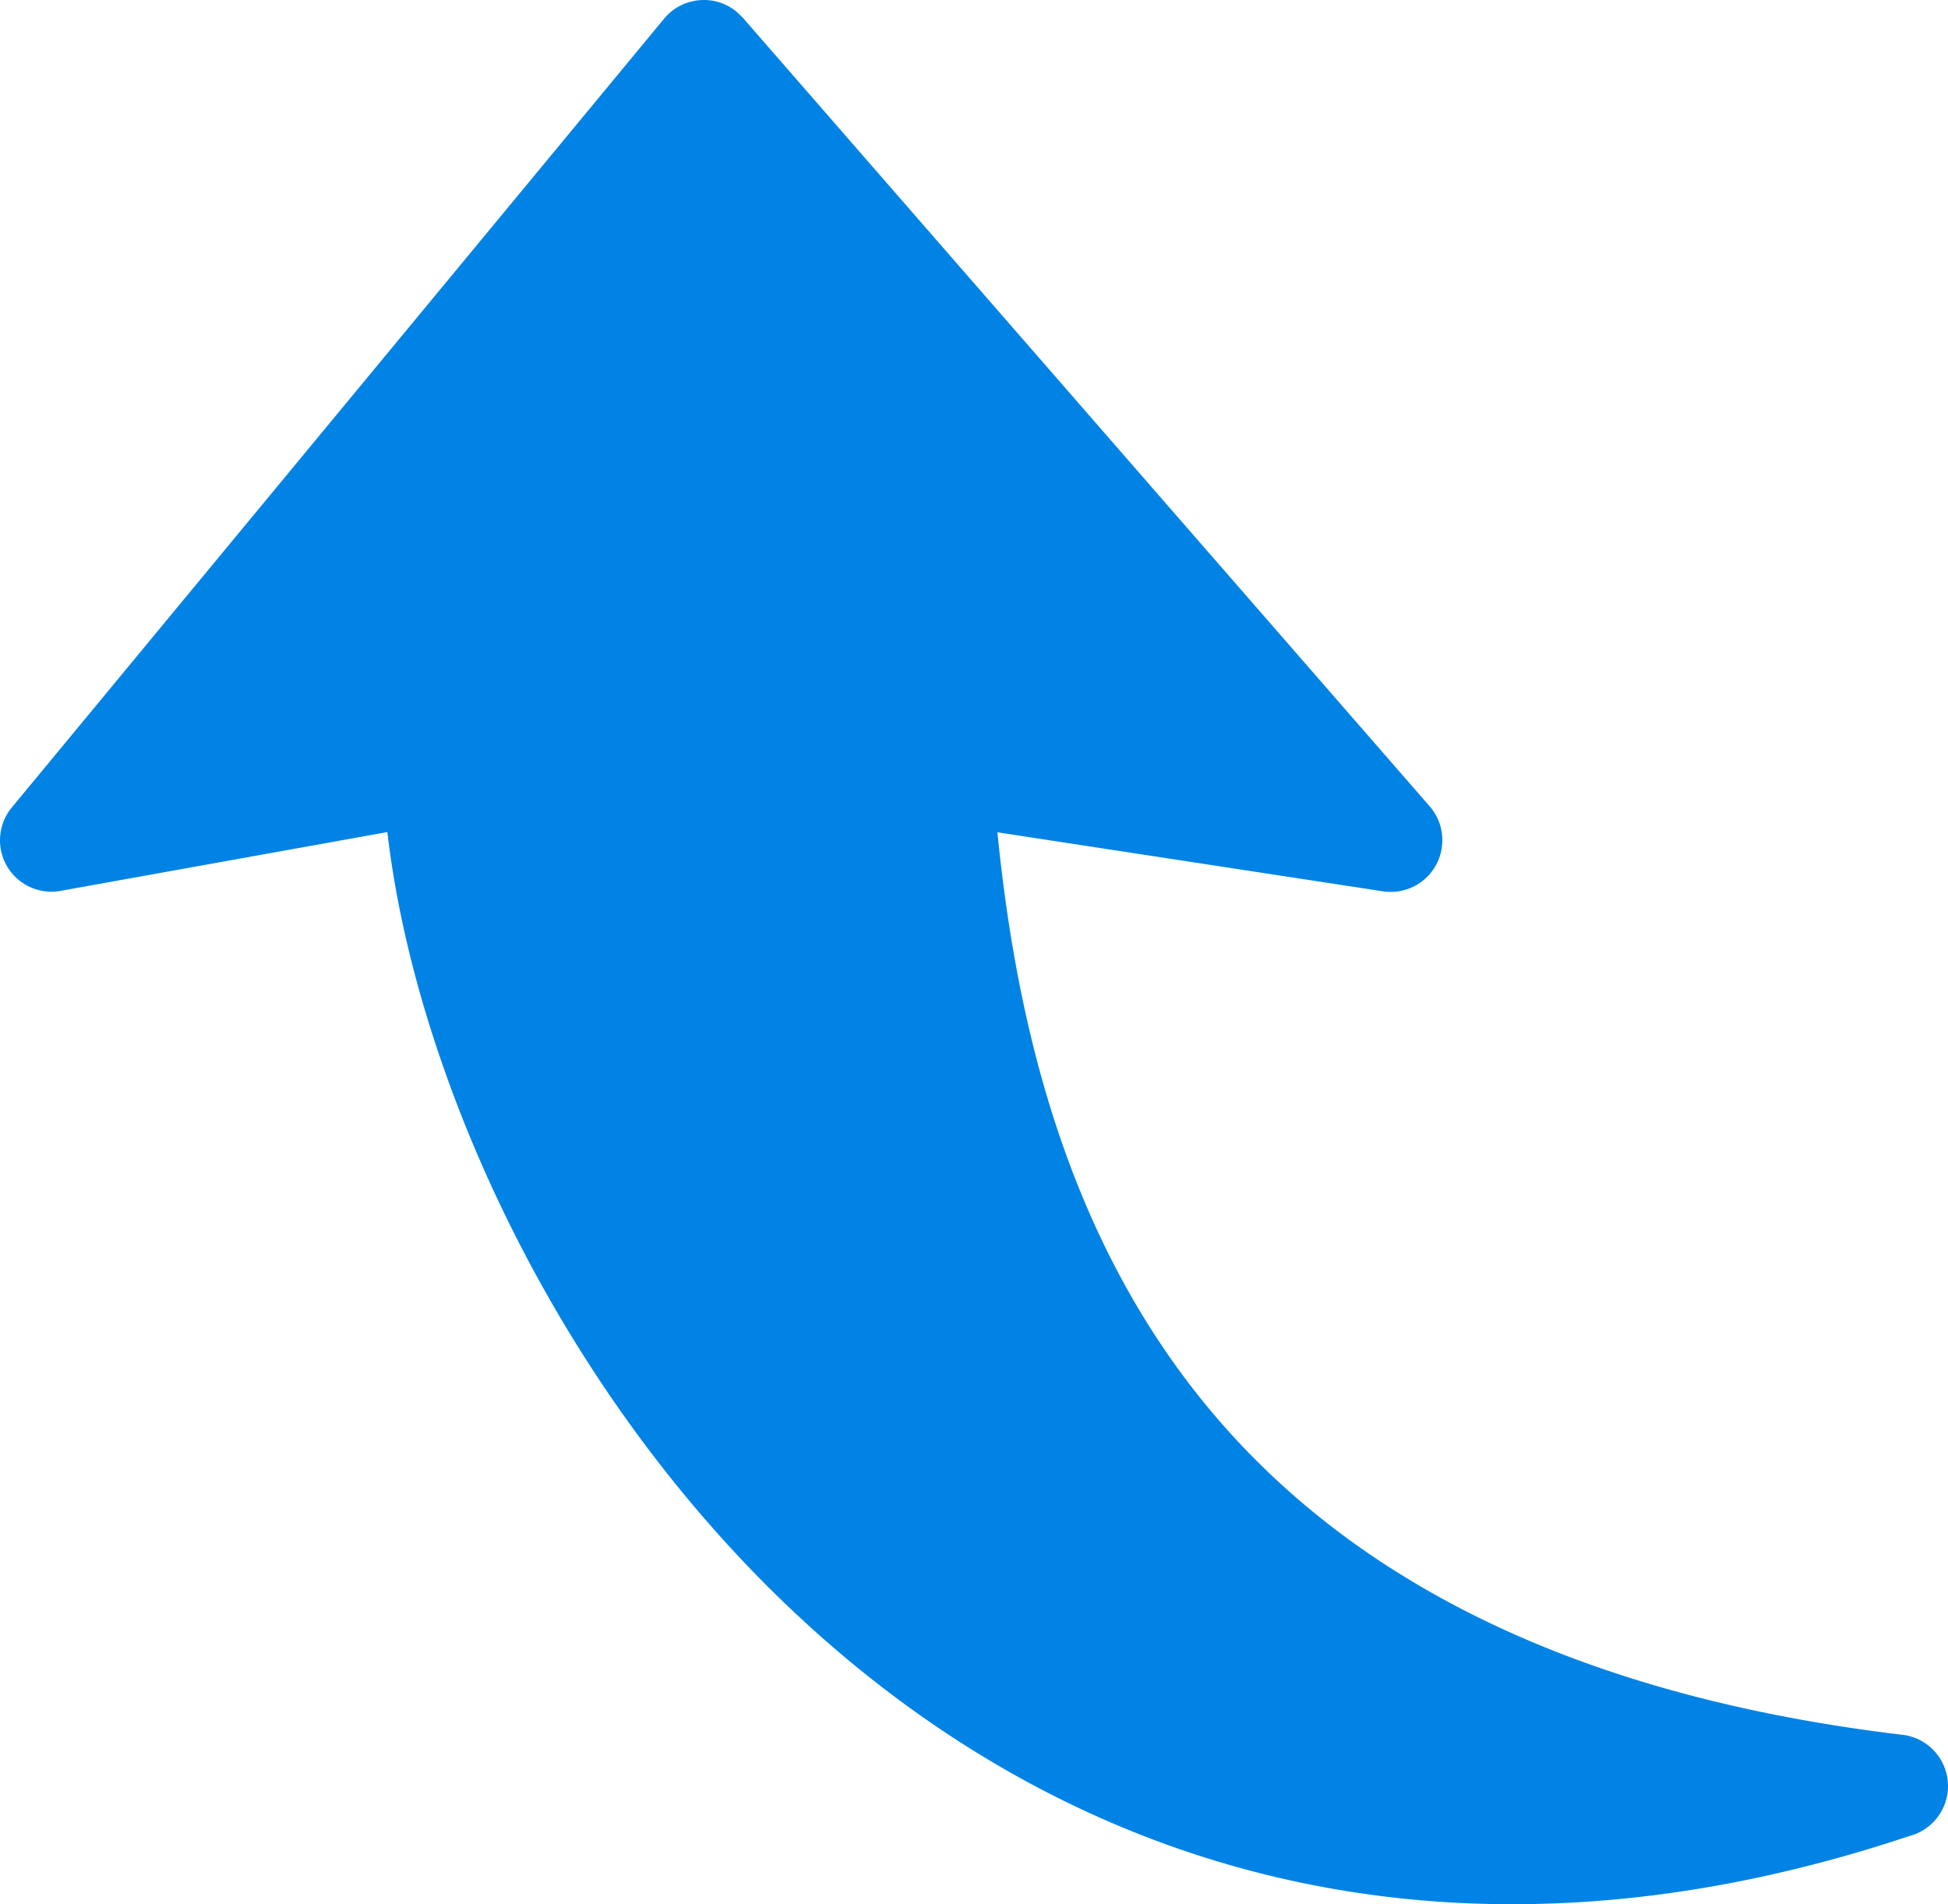 <svg xmlns="http://www.w3.org/2000/svg" shape-rendering="geometricPrecision" text-rendering="geometricPrecision" image-rendering="optimizeQuality" fill-rule="evenodd" clip-rule="evenodd" viewBox="0 0 512 500.382"><path fill="#0183E5" fill-rule="nonzero" d="M363.501 234.22l-101.349-15.512c4.534 45.565 15.782 96.144 45.925 138.827 33.716 47.757 91.781 86.387 191.949 98.326 7.436.871 12.759 7.626 11.879 15.072-.681 5.734-4.864 10.218-10.148 11.559-32.635 10.888-63.469 16.473-92.411 17.644-79.461 3.272-144.331-26.411-193.76-70.235-48.958-43.393-82.704-100.738-100.407-153.438-6.806-20.196-11.279-39.821-13.37-57.815L15.912 234.1c-7.346 1.321-14.391-3.573-15.703-10.918a13.555 13.555 0 012.903-11.009L174.544 4.913c4.774-5.764 13.34-6.575 19.095-1.801l1.591 1.541 180.53 207.22c4.924 5.645 4.323 14.231-1.321 19.154a13.545 13.545 0 01-10.939 3.194l.001-.001z"/></svg>